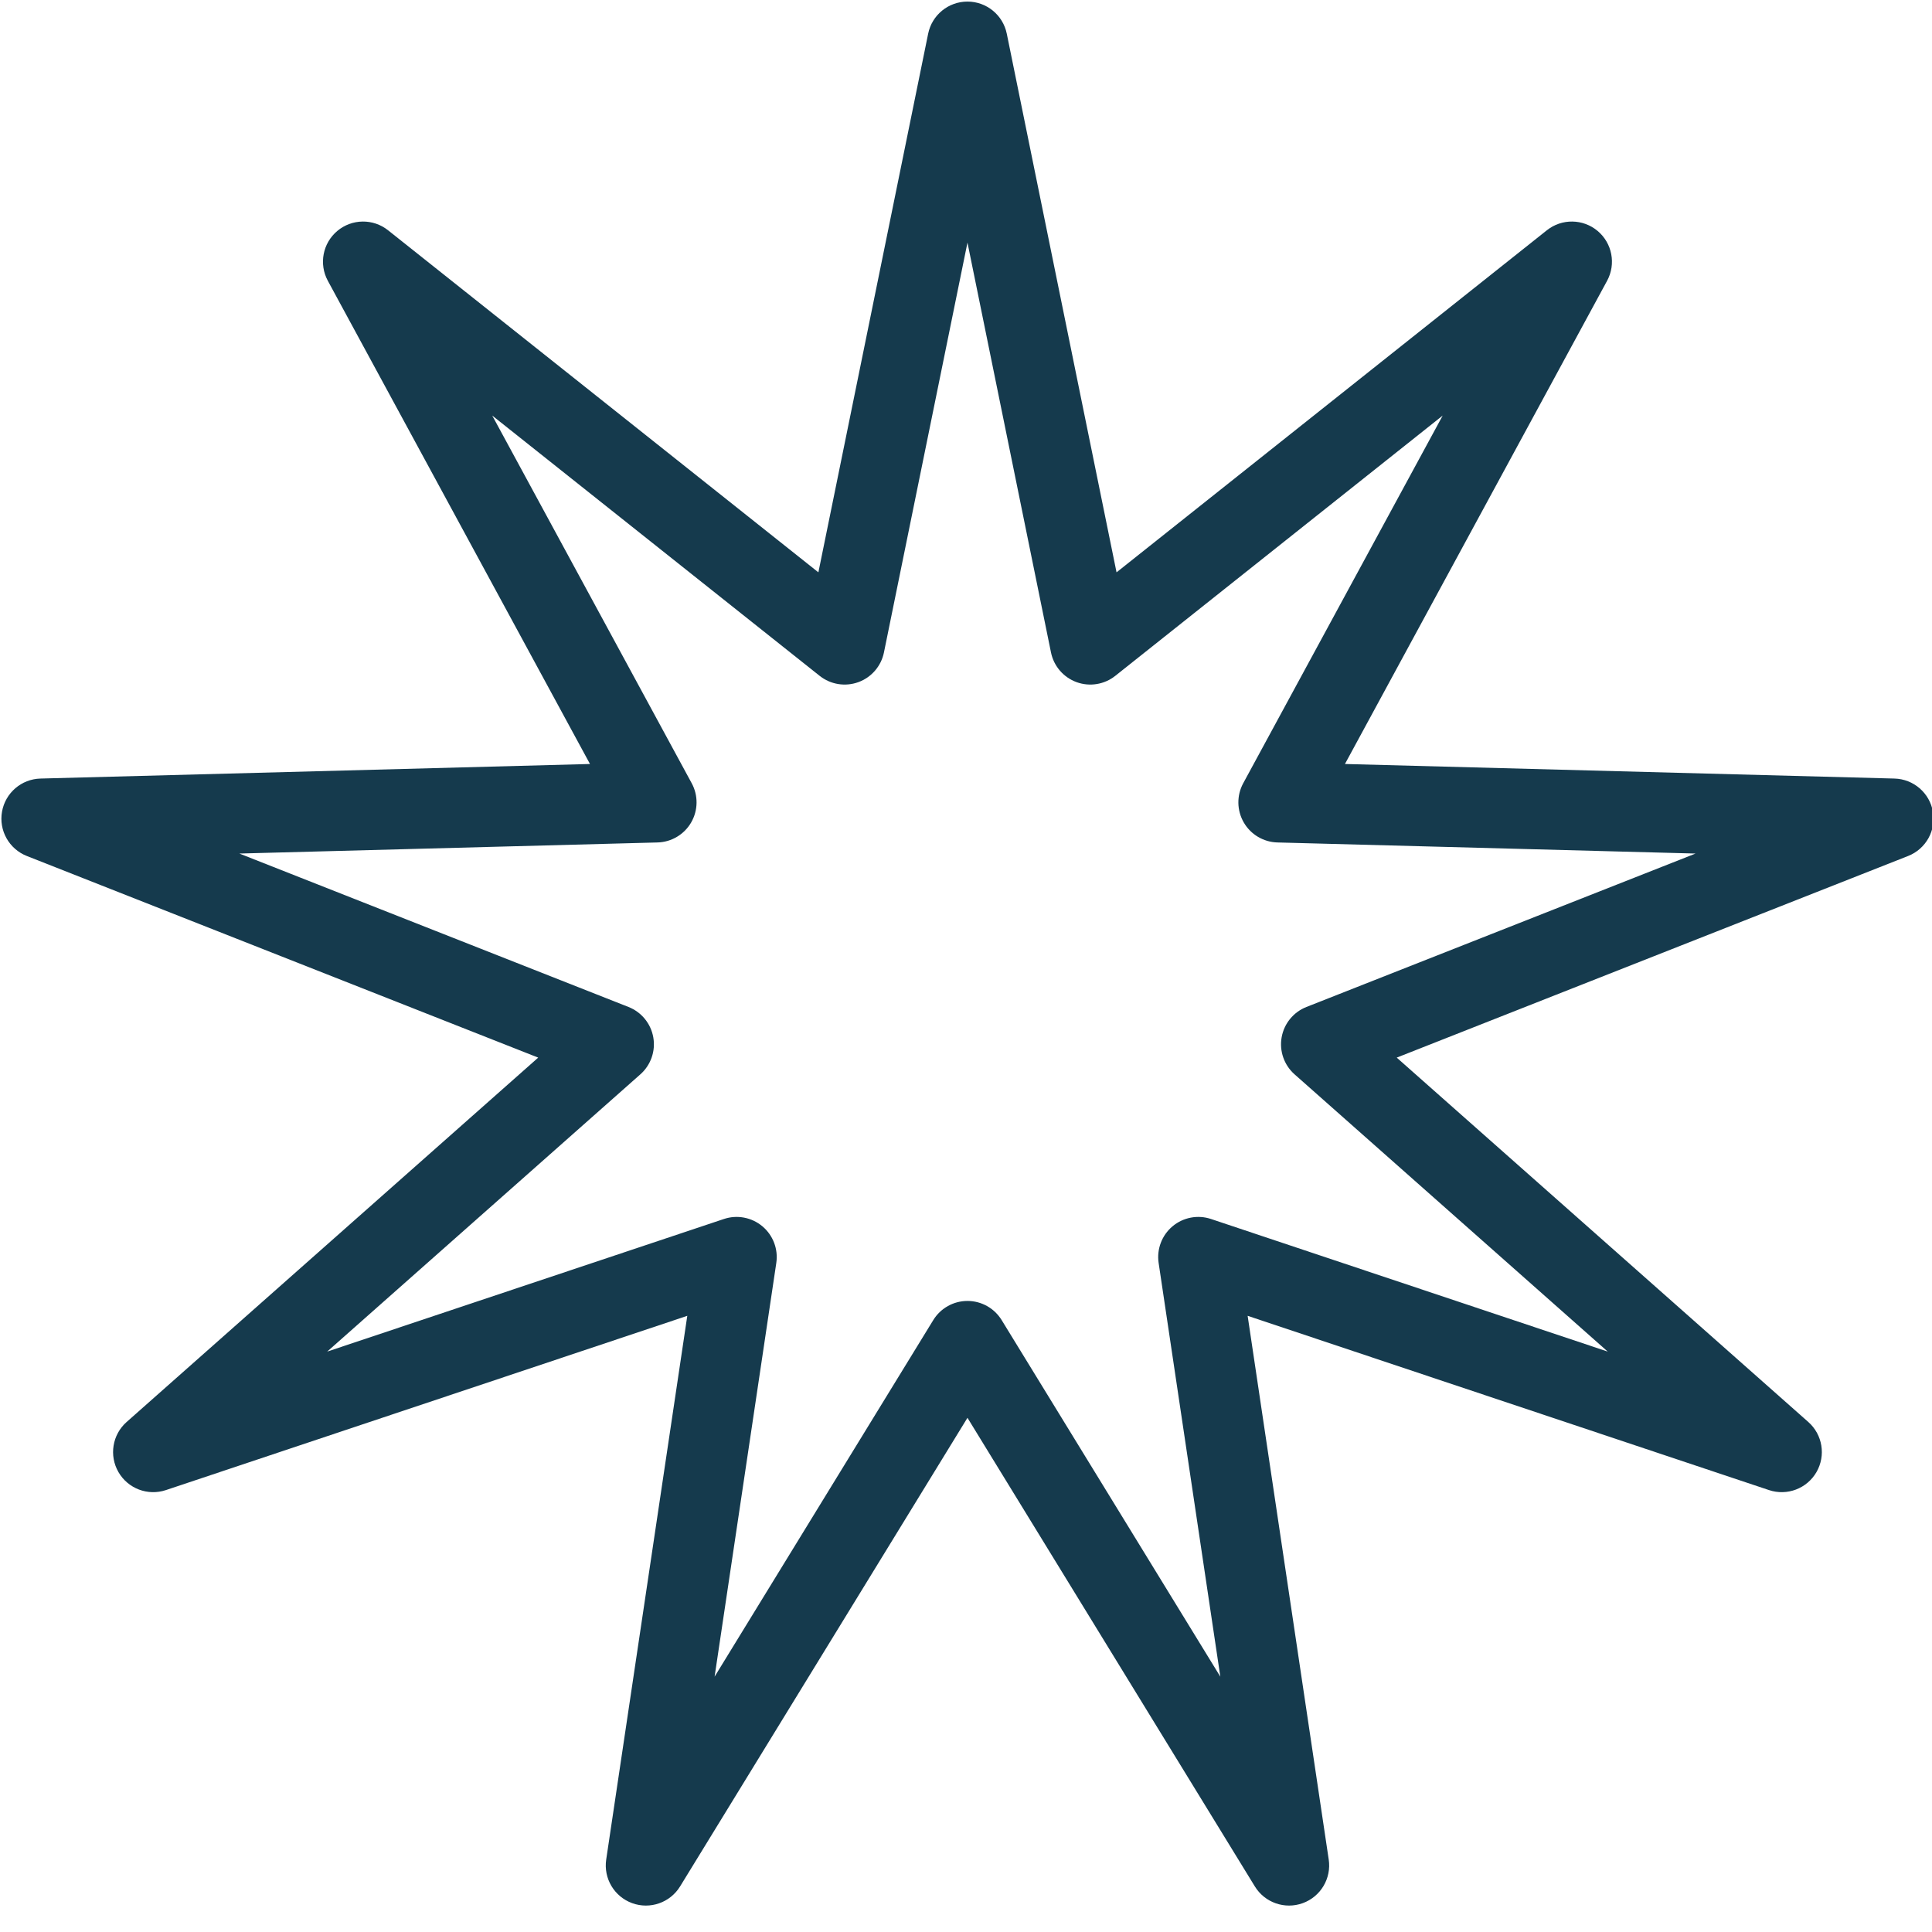 <?xml version="1.0" encoding="UTF-8" standalone="no"?>
<svg xmlns="http://www.w3.org/2000/svg" xmlns:xlink="http://www.w3.org/1999/xlink" xmlns:serif="http://www.serif.com/" width="100%" height="100%" viewBox="0 0 50 50" version="1.1" xml:space="preserve" style="fill-rule:evenodd;clip-rule:evenodd;stroke-linejoin:round;stroke-miterlimit:2;">
  <g id="ico-karriere-initiativ" transform="matrix(0.153,0,0,0.153,-496.348,-562.208)">
    <path d="M3414.4,3680.26c-0.644,-3.161 -3.424,-5.431 -6.649,-5.431c-3.226,0 -6.005,2.27 -6.65,5.431l-18.567,91.113c0,0 -72.79,-57.862 -72.79,-57.862c-2.525,-2.007 -6.114,-1.959 -8.584,0.114c-2.471,2.073 -3.141,5.599 -1.603,8.434l44.343,81.732c-0,-0 -92.953,2.464 -92.953,2.464c-3.225,0.085 -5.943,2.428 -6.503,5.605c-0.56,3.176 1.193,6.308 4.193,7.491l86.505,34.107c0,-0 -69.622,61.636 -69.622,61.636c-2.415,2.138 -2.992,5.681 -1.379,8.474c1.613,2.793 4.969,4.065 8.028,3.043l88.19,-29.477c-0,0 -13.715,91.969 -13.715,91.969c-0.476,3.19 1.36,6.274 4.391,7.378c3.031,1.103 6.419,-0.08 8.105,-2.83l48.611,-79.268c-0,0 48.61,79.268 48.61,79.268c1.686,2.75 5.075,3.933 8.105,2.83c3.031,-1.104 4.867,-4.188 4.391,-7.378l-13.715,-91.969c0,0 88.19,29.477 88.19,29.477c3.059,1.022 6.415,-0.25 8.028,-3.043c1.613,-2.793 1.036,-6.336 -1.379,-8.474l-69.622,-61.636c-0,-0 86.505,-34.107 86.505,-34.107c3,-1.183 4.753,-4.315 4.193,-7.491c-0.56,-3.177 -3.278,-5.52 -6.503,-5.605l-92.953,-2.464c0,-0 44.343,-81.732 44.343,-81.732c1.538,-2.835 0.868,-6.361 -1.603,-8.434c-2.47,-2.073 -6.059,-2.121 -8.584,-0.114l-72.79,57.862c0,0 -18.567,-91.113 -18.567,-91.113Zm-6.649,35.338l14.128,69.328c0.471,2.312 2.11,4.214 4.328,5.021c2.218,0.807 4.696,0.404 6.543,-1.064l55.386,-44.027c-0,-0 -33.741,62.189 -33.741,62.189c-1.125,2.075 -1.092,4.585 0.088,6.629c1.18,2.044 3.338,3.328 5.697,3.39l70.728,1.875c0,0 -65.821,25.952 -65.821,25.952c-2.196,0.866 -3.784,2.81 -4.194,5.135c-0.41,2.324 0.418,4.694 2.185,6.259l52.975,46.899c0,-0 -67.103,-22.429 -67.103,-22.429c-2.239,-0.748 -4.705,-0.279 -6.513,1.238c-1.808,1.517 -2.698,3.864 -2.35,6.199l10.436,69.979c-0,-0 -36.988,-60.315 -36.988,-60.315c-1.234,-2.012 -3.424,-3.239 -5.784,-3.239c-2.361,0 -4.551,1.227 -5.785,3.239l-36.988,60.315c0,-0 10.436,-69.979 10.436,-69.979c0.348,-2.335 -0.542,-4.682 -2.35,-6.199c-1.808,-1.517 -4.274,-1.986 -6.513,-1.238l-67.103,22.429c-0,-0 52.975,-46.899 52.975,-46.899c1.768,-1.565 2.595,-3.935 2.185,-6.259c-0.41,-2.325 -1.998,-4.269 -4.194,-5.135l-65.821,-25.952c0,0 70.728,-1.875 70.728,-1.875c2.359,-0.062 4.517,-1.346 5.697,-3.39c1.18,-2.044 1.213,-4.554 0.088,-6.629l-33.741,-62.189c0,-0 55.386,44.027 55.386,44.027c1.848,1.468 4.326,1.871 6.543,1.064c2.218,-0.807 3.857,-2.709 4.329,-5.021l14.128,-69.328Z" style="fill:#153a4d;"></path>
  </g>
</svg>
